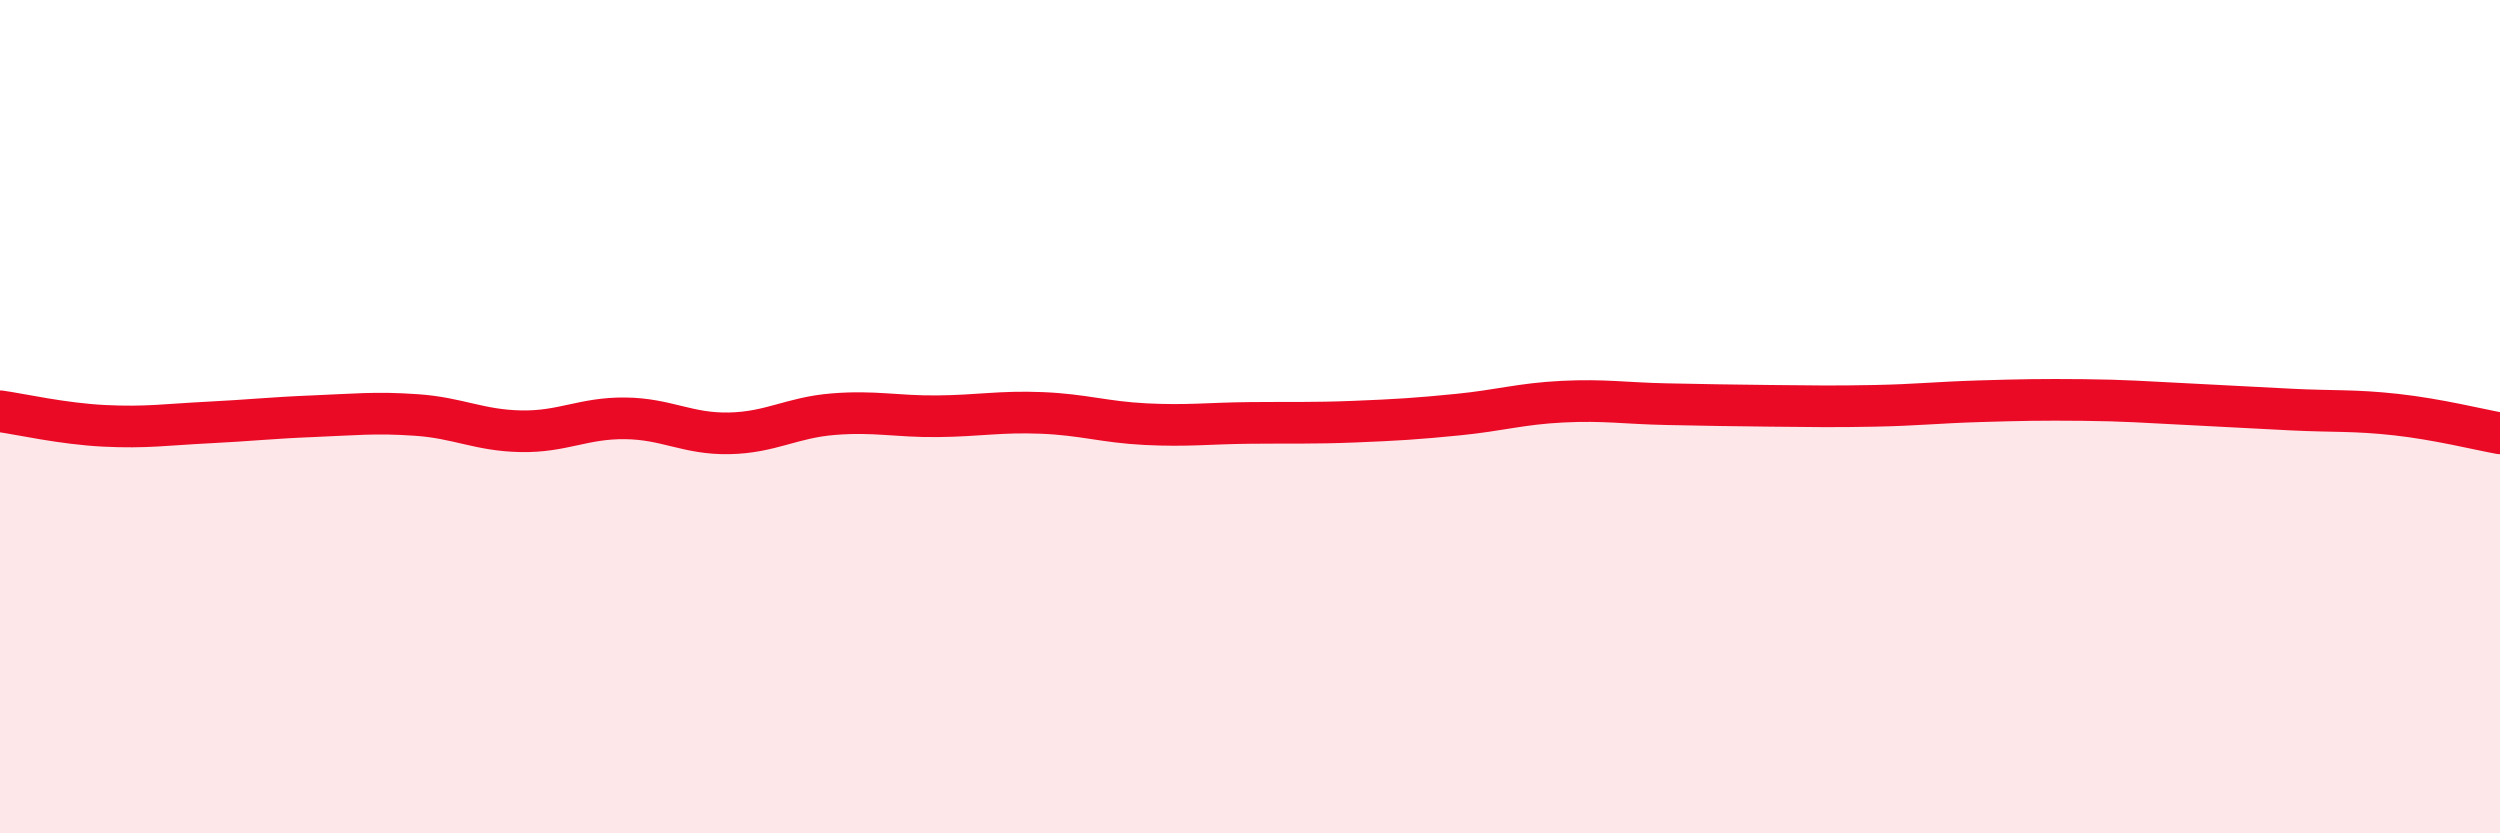
    <svg width="60" height="20" viewBox="0 0 60 20" xmlns="http://www.w3.org/2000/svg">
      <path
        d="M 0,9.87 C 0.5,9.94 1.5,10.17 2.5,10.22 C 3.5,10.27 4,10.19 5,10.14 C 6,10.09 6.5,10.03 7.5,9.99 C 8.5,9.95 9,9.89 10,9.96 C 11,10.03 11.5,10.33 12.5,10.35 C 13.5,10.37 14,10.03 15,10.04 C 16,10.05 16.5,10.42 17.5,10.4 C 18.5,10.38 19,10.02 20,9.94 C 21,9.86 21.5,10 22.5,9.99 C 23.5,9.98 24,9.87 25,9.91 C 26,9.95 26.5,10.13 27.5,10.18 C 28.5,10.23 29,10.16 30,10.15 C 31,10.14 31.5,10.16 32.5,10.12 C 33.5,10.08 34,10.05 35,9.95 C 36,9.85 36.5,9.69 37.5,9.64 C 38.5,9.59 39,9.68 40,9.7 C 41,9.72 41.5,9.73 42.5,9.74 C 43.5,9.75 44,9.76 45,9.74 C 46,9.72 46.5,9.66 47.5,9.63 C 48.5,9.6 49,9.59 50,9.6 C 51,9.61 51.5,9.65 52.5,9.7 C 53.5,9.75 54,9.78 55,9.83 C 56,9.88 56.5,9.84 57.5,9.95 C 58.5,10.06 59.5,10.31 60,10.4L60 20L0 20Z"
        fill="#EB0A25"
        opacity="0.1"
        stroke-linecap="round"
        stroke-linejoin="round"
      />
      <path
        d="M 0,9.87 C 0.5,9.94 1.5,10.17 2.5,10.22 C 3.5,10.27 4,10.19 5,10.14 C 6,10.09 6.5,10.03 7.5,9.99 C 8.5,9.95 9,9.89 10,9.96 C 11,10.03 11.5,10.33 12.5,10.35 C 13.5,10.37 14,10.03 15,10.04 C 16,10.05 16.5,10.42 17.5,10.4 C 18.5,10.38 19,10.02 20,9.94 C 21,9.86 21.5,10 22.5,9.99 C 23.5,9.98 24,9.87 25,9.91 C 26,9.95 26.5,10.13 27.5,10.18 C 28.5,10.23 29,10.16 30,10.15 C 31,10.14 31.5,10.16 32.5,10.12 C 33.5,10.08 34,10.05 35,9.95 C 36,9.85 36.5,9.69 37.5,9.64 C 38.5,9.59 39,9.68 40,9.7 C 41,9.72 41.5,9.73 42.5,9.74 C 43.5,9.75 44,9.76 45,9.74 C 46,9.72 46.5,9.66 47.5,9.63 C 48.5,9.6 49,9.59 50,9.6 C 51,9.61 51.5,9.65 52.5,9.7 C 53.5,9.75 54,9.78 55,9.83 C 56,9.88 56.5,9.84 57.5,9.95 C 58.5,10.06 59.5,10.31 60,10.4"
        stroke="#EB0A25"
        stroke-width="1"
        fill="none"
        stroke-linecap="round"
        stroke-linejoin="round"
      />
    </svg>
  
